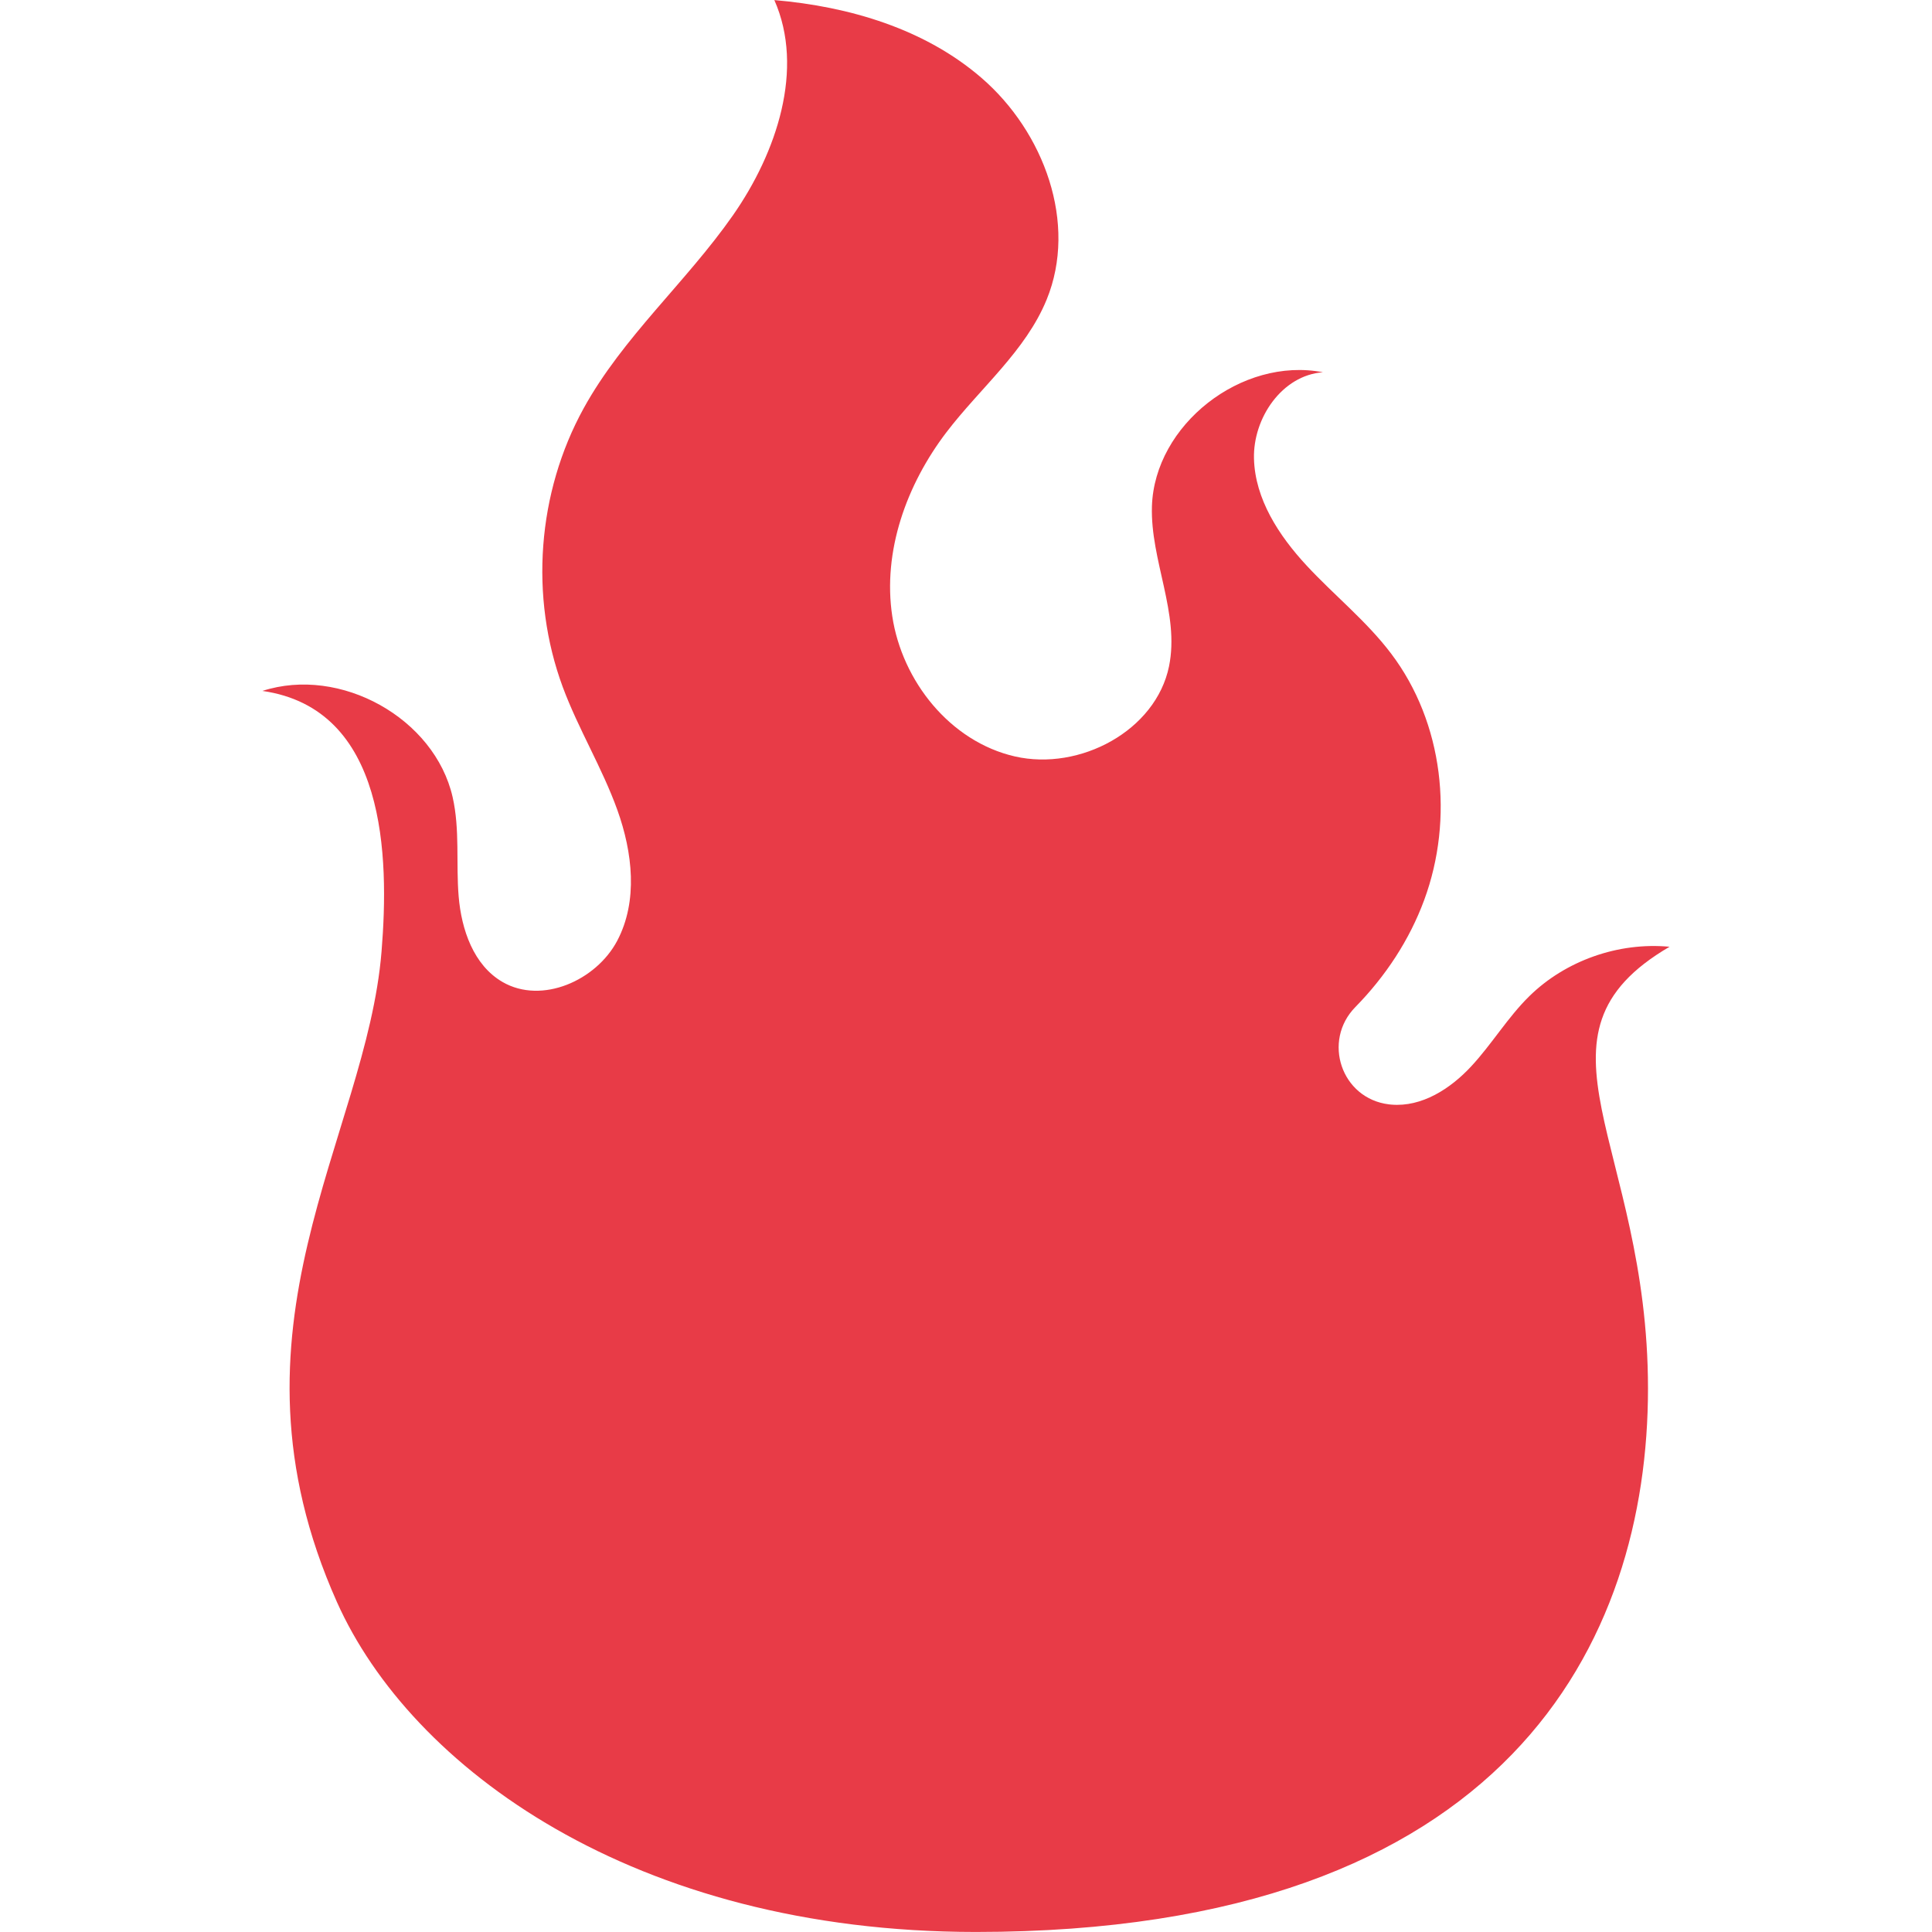 <?xml version="1.0" encoding="utf-8"?>
<!-- Generator: Adobe Illustrator 16.0.3, SVG Export Plug-In . SVG Version: 6.00 Build 0)  -->
<!DOCTYPE svg PUBLIC "-//W3C//DTD SVG 1.1//EN" "http://www.w3.org/Graphics/SVG/1.1/DTD/svg11.dtd">
<svg version="1.1" id="Capa_1" xmlns="http://www.w3.org/2000/svg" xmlns:xlink="http://www.w3.org/1999/xlink" x="0px" y="0px"
	 width="50px" height="50px" viewBox="0 0 50 50" enable-background="new 0 0 50 50" xml:space="preserve">
<path id="path14_1_" fill="#E83B47" d="M8.72,41.461c-3.168-7.089,0.76-11.999,1.154-16.833c0.202-2.47,0.125-6.286-3.083-6.747
	c2.019-0.653,4.459,0.709,4.923,2.748c0.191,0.84,0.085,1.714,0.156,2.571c0.072,0.856,0.383,1.778,1.136,2.214
	c1.016,0.588,2.425-0.039,2.968-1.068c0.543-1.03,0.396-2.288,0.004-3.381s-1.011-2.098-1.415-3.188
	c-0.862-2.334-0.66-5.027,0.542-7.21c1.013-1.84,2.654-3.265,3.86-4.99c1.138-1.627,1.862-3.796,1.075-5.575
	c1.949,0.167,3.897,0.749,5.359,2.012c1.623,1.4,2.494,3.768,1.689,5.738c-0.543,1.331-1.722,2.291-2.596,3.437
	c-1.034,1.358-1.654,3.082-1.4,4.759c0.253,1.677,1.497,3.245,3.175,3.629c1.681,0.383,3.645-0.669,3.987-2.331
	c0.281-1.369-0.485-2.745-0.442-4.143c0.066-2.108,2.32-3.875,4.425-3.469c-1.06,0.077-1.812,1.19-1.784,2.236
	c0.027,1.045,0.643,1.99,1.359,2.763c0.716,0.773,1.554,1.44,2.188,2.279c1.358,1.792,1.633,4.277,0.859,6.378
	c-0.382,1.037-1.002,1.977-1.781,2.771c-0.865,0.879-0.365,2.371,0.869,2.52c0.021,0.004,0.039,0.005,0.059,0.006
	c0.791,0.068,1.532-0.411,2.067-0.988c0.536-0.576,0.943-1.265,1.505-1.817c0.939-0.922,2.308-1.405,3.63-1.28
	c-3.94,2.302-0.558,5.095-0.558,11.431c0,6.5-3.589,14.066-17.396,14.066C16.397,49.997,10.63,45.734,8.72,41.461"/>
</svg>
